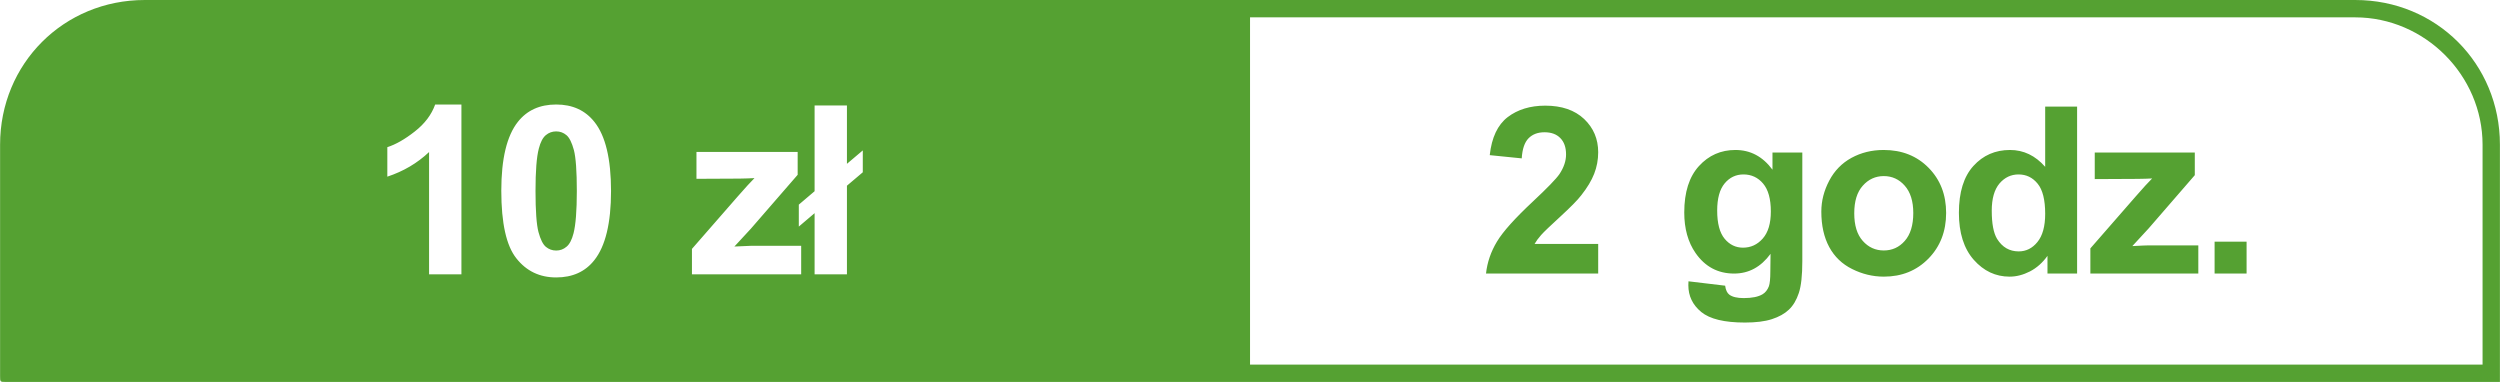 <svg xmlns="http://www.w3.org/2000/svg" xmlns:xlink="http://www.w3.org/1999/xlink" xml:space="preserve" width="83.129mm" height="12.7mm" style="shape-rendering:geometricPrecision; text-rendering:geometricPrecision; image-rendering:optimizeQuality; fill-rule:evenodd; clip-rule:evenodd" viewBox="0 0 34853 5325">
 <defs>
  <style type="text/css">
   <![CDATA[
    .fil0 {fill:#55A132}
   ]]>
  </style>
 </defs>
 <g id="Warstwa_x0020_1">
  <path class="fil0" d="M6432 3825l-451 0 0 -1705c-164,155 -358,269 -582,343l0 -411c118,-38 246,-111 383,-219 138,-108 233,-233 284,-376l366 0 0 2368zm1321 -2368c228,0 406,81 535,245 153,193 230,514 230,961 0,447 -78,768 -232,963 -127,162 -305,242 -533,242 -229,0 -414,-88 -554,-265 -141,-176 -211,-492 -211,-944 0,-445 77,-765 231,-960 128,-162 306,-242 534,-242zm0 375c-54,0 -102,17 -144,52 -42,35 -75,97 -98,188 -31,117 -46,314 -46,591 0,277 14,468 41,571 28,104 62,173 104,208 42,34 89,51 143,51 54,0 102,-17 144,-53 42,-34 75,-97 98,-187 30,-116 46,-313 46,-590 0,-277 -14,-467 -41,-571 -28,-103 -62,-173 -104,-208 -42,-35 -89,-52 -143,-52zm1893 1993l0 -355 639 -732c105,-120 182,-204 233,-255 -53,3 -122,6 -207,7l-602 3 0 -375 1411 0 0 319 -652 751 -230 249c125,-6 203,-10 233,-10l698 0 0 398 -1523 0zm1710 -1159l0 -1196 451 0 0 814 221 -187 0 305 -221 187 0 1236 -451 0 0 -853 -220 187 0 -306 220 -187zm19519 1148l0 -445 446 0 0 445 -446 0zm-1732 0l0 -351 631 -723c104,-119 180,-203 230,-252 -52,3 -120,5 -205,6l-595 3 0 -370 1395 0 0 315 -644 743 -227 246c123,-7 200,-10 230,-10l690 0 0 393 -1505 0zm-1375 -876c0,180 25,311 74,392 73,117 173,175 302,175 102,0 190,-43 261,-131 72,-88 108,-219 108,-393 0,-195 -35,-335 -105,-420 -70,-86 -158,-129 -267,-129 -106,0 -194,43 -266,127 -71,85 -107,211 -107,379zm1190 876l-413 0 0 -247c-68,96 -150,168 -244,217 -94,48 -189,73 -284,73 -195,0 -361,-78 -500,-235 -138,-157 -207,-375 -207,-655 0,-286 67,-504 202,-653 135,-149 305,-223 511,-223 189,0 352,78 490,235l0 -840 445 0 0 2328zm-3107 -840c0,167 39,296 119,385 79,89 177,133 293,133 116,0 214,-44 292,-133 79,-89 119,-219 119,-389 0,-165 -40,-292 -119,-381 -78,-89 -176,-134 -292,-134 -116,0 -214,45 -293,134 -80,89 -119,217 -119,385zm-459 -24c0,-149 37,-292 110,-431 73,-139 177,-245 310,-318 134,-73 283,-110 449,-110 255,0 464,83 627,249 163,166 244,375 244,629 0,256 -82,468 -246,636 -165,168 -372,252 -622,252 -155,0 -302,-36 -442,-106 -140,-69 -247,-172 -320,-307 -73,-135 -110,-300 -110,-494zm-1452 -14c0,179 35,310 104,393 69,83 155,124 256,124 108,0 200,-42 275,-127 76,-86 113,-211 113,-378 0,-175 -36,-304 -108,-389 -71,-84 -163,-127 -273,-127 -106,0 -194,42 -263,125 -69,83 -104,209 -104,379zm-400 986l511 61c8,61 28,102 58,125 43,32 110,48 201,48 116,0 203,-18 262,-53 39,-23 69,-60 89,-112 13,-37 20,-106 20,-205l3 -247c-135,184 -304,275 -508,275 -226,0 -406,-96 -538,-287 -105,-151 -157,-340 -157,-565 0,-283 69,-498 205,-647 136,-149 305,-224 508,-224 209,0 381,91 517,275l0 -239 416 0 0 1513c0,199 -16,348 -49,446 -33,99 -79,176 -139,232 -59,56 -138,100 -237,132 -99,32 -224,47 -376,47 -286,0 -488,-49 -608,-147 -120,-99 -180,-223 -180,-374 0,-15 1,-33 2,-54zm-1259 -521l0 413 -1564 0c17,-157 68,-305 153,-446 84,-140 252,-326 501,-559 201,-188 324,-315 370,-382 61,-92 92,-183 92,-273 0,-100 -27,-176 -81,-230 -53,-54 -126,-80 -220,-80 -93,0 -167,28 -222,84 -55,56 -87,149 -95,280l-446 -45c27,-246 110,-422 250,-530 139,-106 314,-160 524,-160 230,0 410,62 542,186 131,125 196,279 196,464 0,105 -19,205 -56,300 -37,95 -97,194 -179,298 -53,70 -152,169 -292,298 -142,130 -231,215 -269,258 -38,43 -68,84 -91,124l887 0zm-20264 -3401l30819 0c1130,0 2017,887 2017,2017l0 3308 -34772 0c-81,0 -81,0 -81,-81l0 -3227c0,-1130 887,-2017 2017,-2017l0 0zm15410 5083l17184 0 0 -3066c0,-968 -807,-1775 -1775,-1775l-15409 0 0 4841 0 0z"></path>
 </g>
</svg>